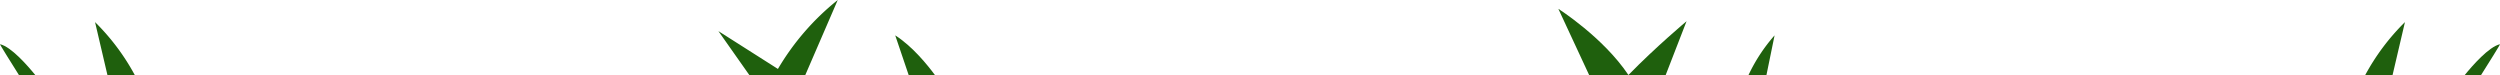 <svg xmlns="http://www.w3.org/2000/svg" width="1131" height="34" viewBox="0 0 1131 34">
  <g id="grass_stems" data-name="grass stems" transform="translate(-170 -3088)">
    <path id="grass-stem-6" d="M7.4,14.726c3.545-5.59,8.824-14.061,8.6-14-4.968,1.1-12.454,9.629-15.993,14Z" transform="translate(1285 3107.274)" fill="#1f600d"/>
    <path id="grass-stem-5" d="M12.384,24,18,0A100.864,100.864,0,0,0,0,24Z" transform="translate(1240 3098)" fill="#1f600d"/>
    <path id="grass-stem-4" d="M8.132,18,11.82,0A75.953,75.953,0,0,0,0,18Z" transform="translate(961 3103.998)" fill="#1f600d"/>
    <path id="grass-stems-2" d="M48.532,30,58,5.6S44.158,17.163,31.7,29.929C20.279,12.837,0,0,0,0L13.953,30Z" transform="translate(875 3092)" fill="#1f600d"/>
    <path id="grass-stem-3" d="M33.41,21.33c-3.31-4.5-10.225-13.068-18-18l6.1,18Z" transform="translate(559.59 3100.67)" fill="#1f600d"/>
    <path id="grass-stems-1" d="M39.289,34,54,0A113.69,113.69,0,0,0,26.933,31.19L0,14.072,14.034,34Z" transform="translate(494.999 3088)" fill="#1f600d"/>
    <path id="grass-stem-2" d="M5.616,24,0,0A100.864,100.864,0,0,1,18,24Z" transform="translate(213 3098)" fill="#1f600d"/>
    <path id="grass-stem-1" d="M8.6,14.726C5.059,9.136-.22.665.007.726c4.968,1.1,12.454,9.629,15.993,14Z" transform="translate(170 3107.274)" fill="#1f600d"/>
  </g>
</svg>
